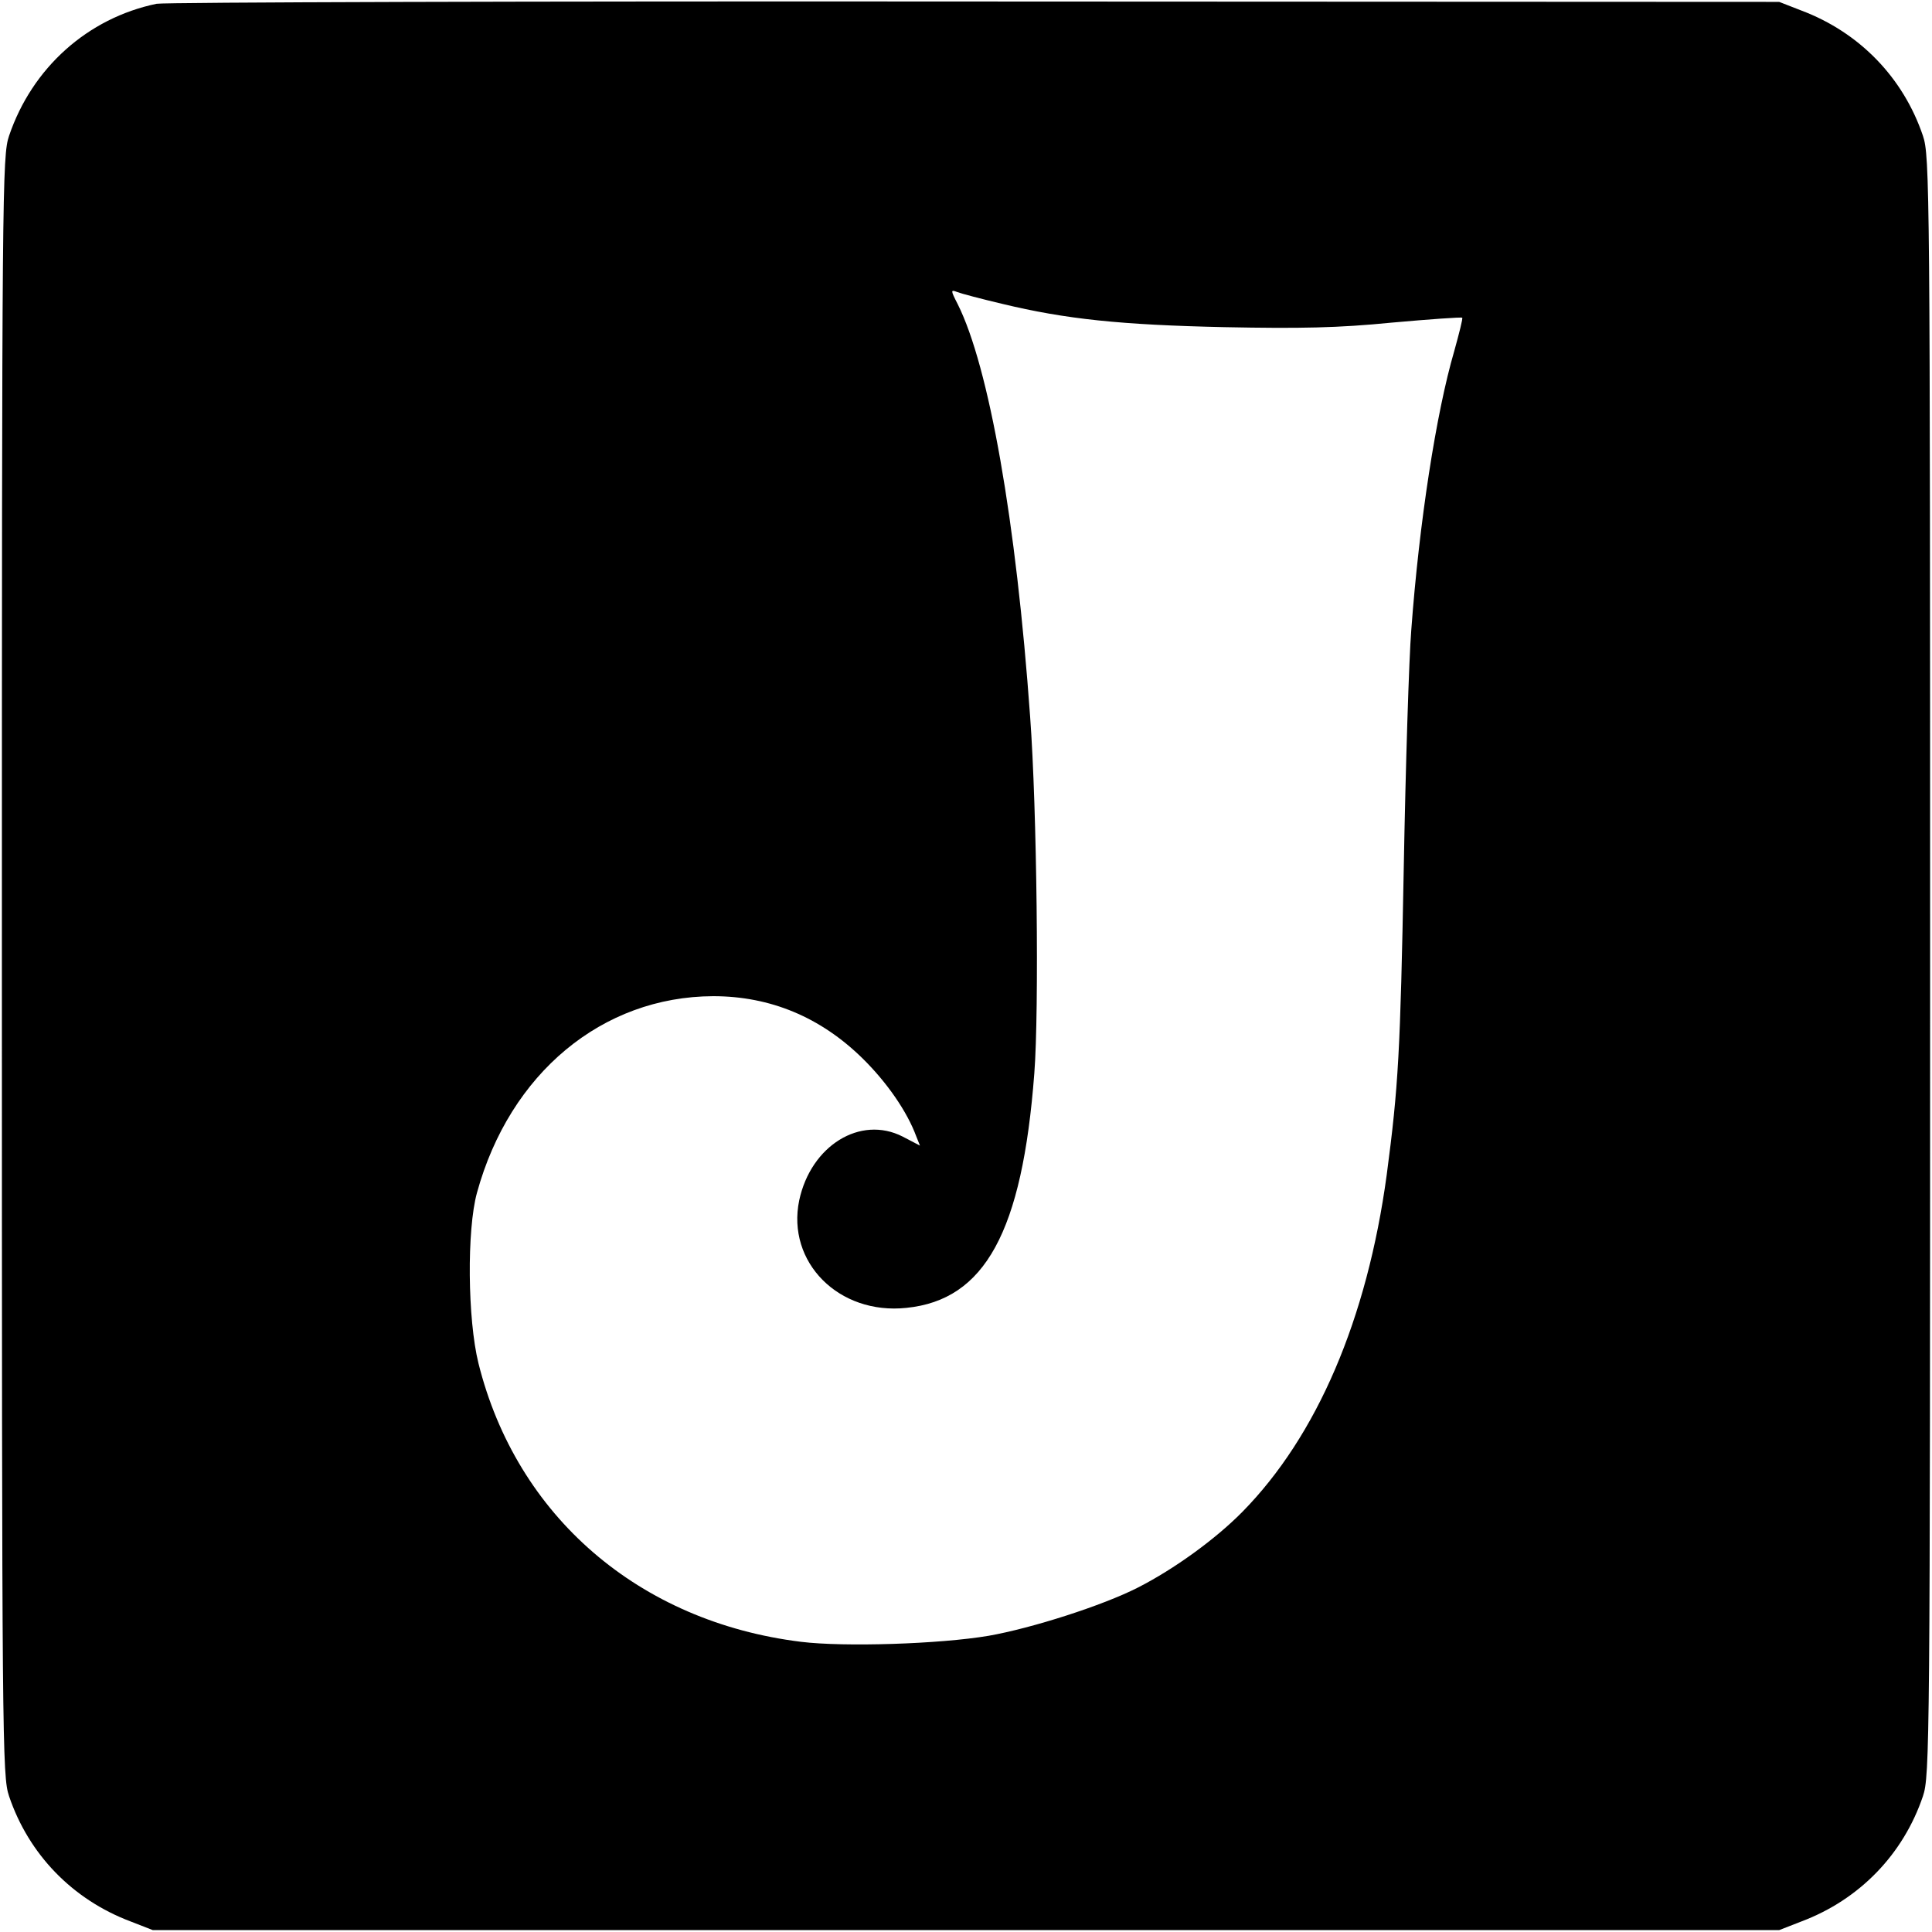 <?xml version="1.0" standalone="no"?>
<!DOCTYPE svg PUBLIC "-//W3C//DTD SVG 20010904//EN"
 "http://www.w3.org/TR/2001/REC-SVG-20010904/DTD/svg10.dtd">
<svg version="1.0" xmlns="http://www.w3.org/2000/svg"
 width="512pt" height="512pt" viewBox="0 0 512 512"
 preserveAspectRatio="xMidYMid meet">
<g transform="translate(0,512) scale(0.1,-0.1)"
fill="#000000" stroke="none">
<path d="M415 5110 c-183 -38 -330 -170 -391 -350 -18 -53 -19 -134 -19 -2200
0 -2066 1 -2147 19 -2200 52 -154 168 -274 322 -332 l59 -23 2155 0 2155 0 59
23 c154 58 270 178 322 332 18 53 19 134 19 2200 0 2066 -1 2147 -19 2200 -52
154 -168 274 -322 332 l-59 23 -2130 1 c-1172 1 -2148 -2 -2170 -6z m2240
-795 c170 -41 315 -56 590 -62 201 -4 302 -2 443 12 101 9 185 15 187 13 2 -2
-8 -41 -21 -88 -48 -164 -93 -455 -114 -740 -6 -74 -15 -360 -20 -635 -9 -482
-14 -574 -45 -808 -52 -383 -185 -693 -383 -894 -71 -72 -180 -151 -276 -200
-94 -48 -282 -108 -396 -128 -130 -22 -383 -30 -497 -16 -430 53 -754 333
-855 738 -29 117 -31 354 -4 452 87 317 332 520 626 521 152 0 285 -56 396
-165 65 -64 118 -141 142 -206 l10 -25 -46 24 c-112 57 -243 -24 -274 -169
-34 -164 105 -304 284 -285 208 21 307 201 339 621 13 166 7 702 -11 945 -37
519 -109 928 -192 1094 -19 37 -19 39 -1 32 10 -4 63 -18 118 -31z"/>
</g>
</svg>
